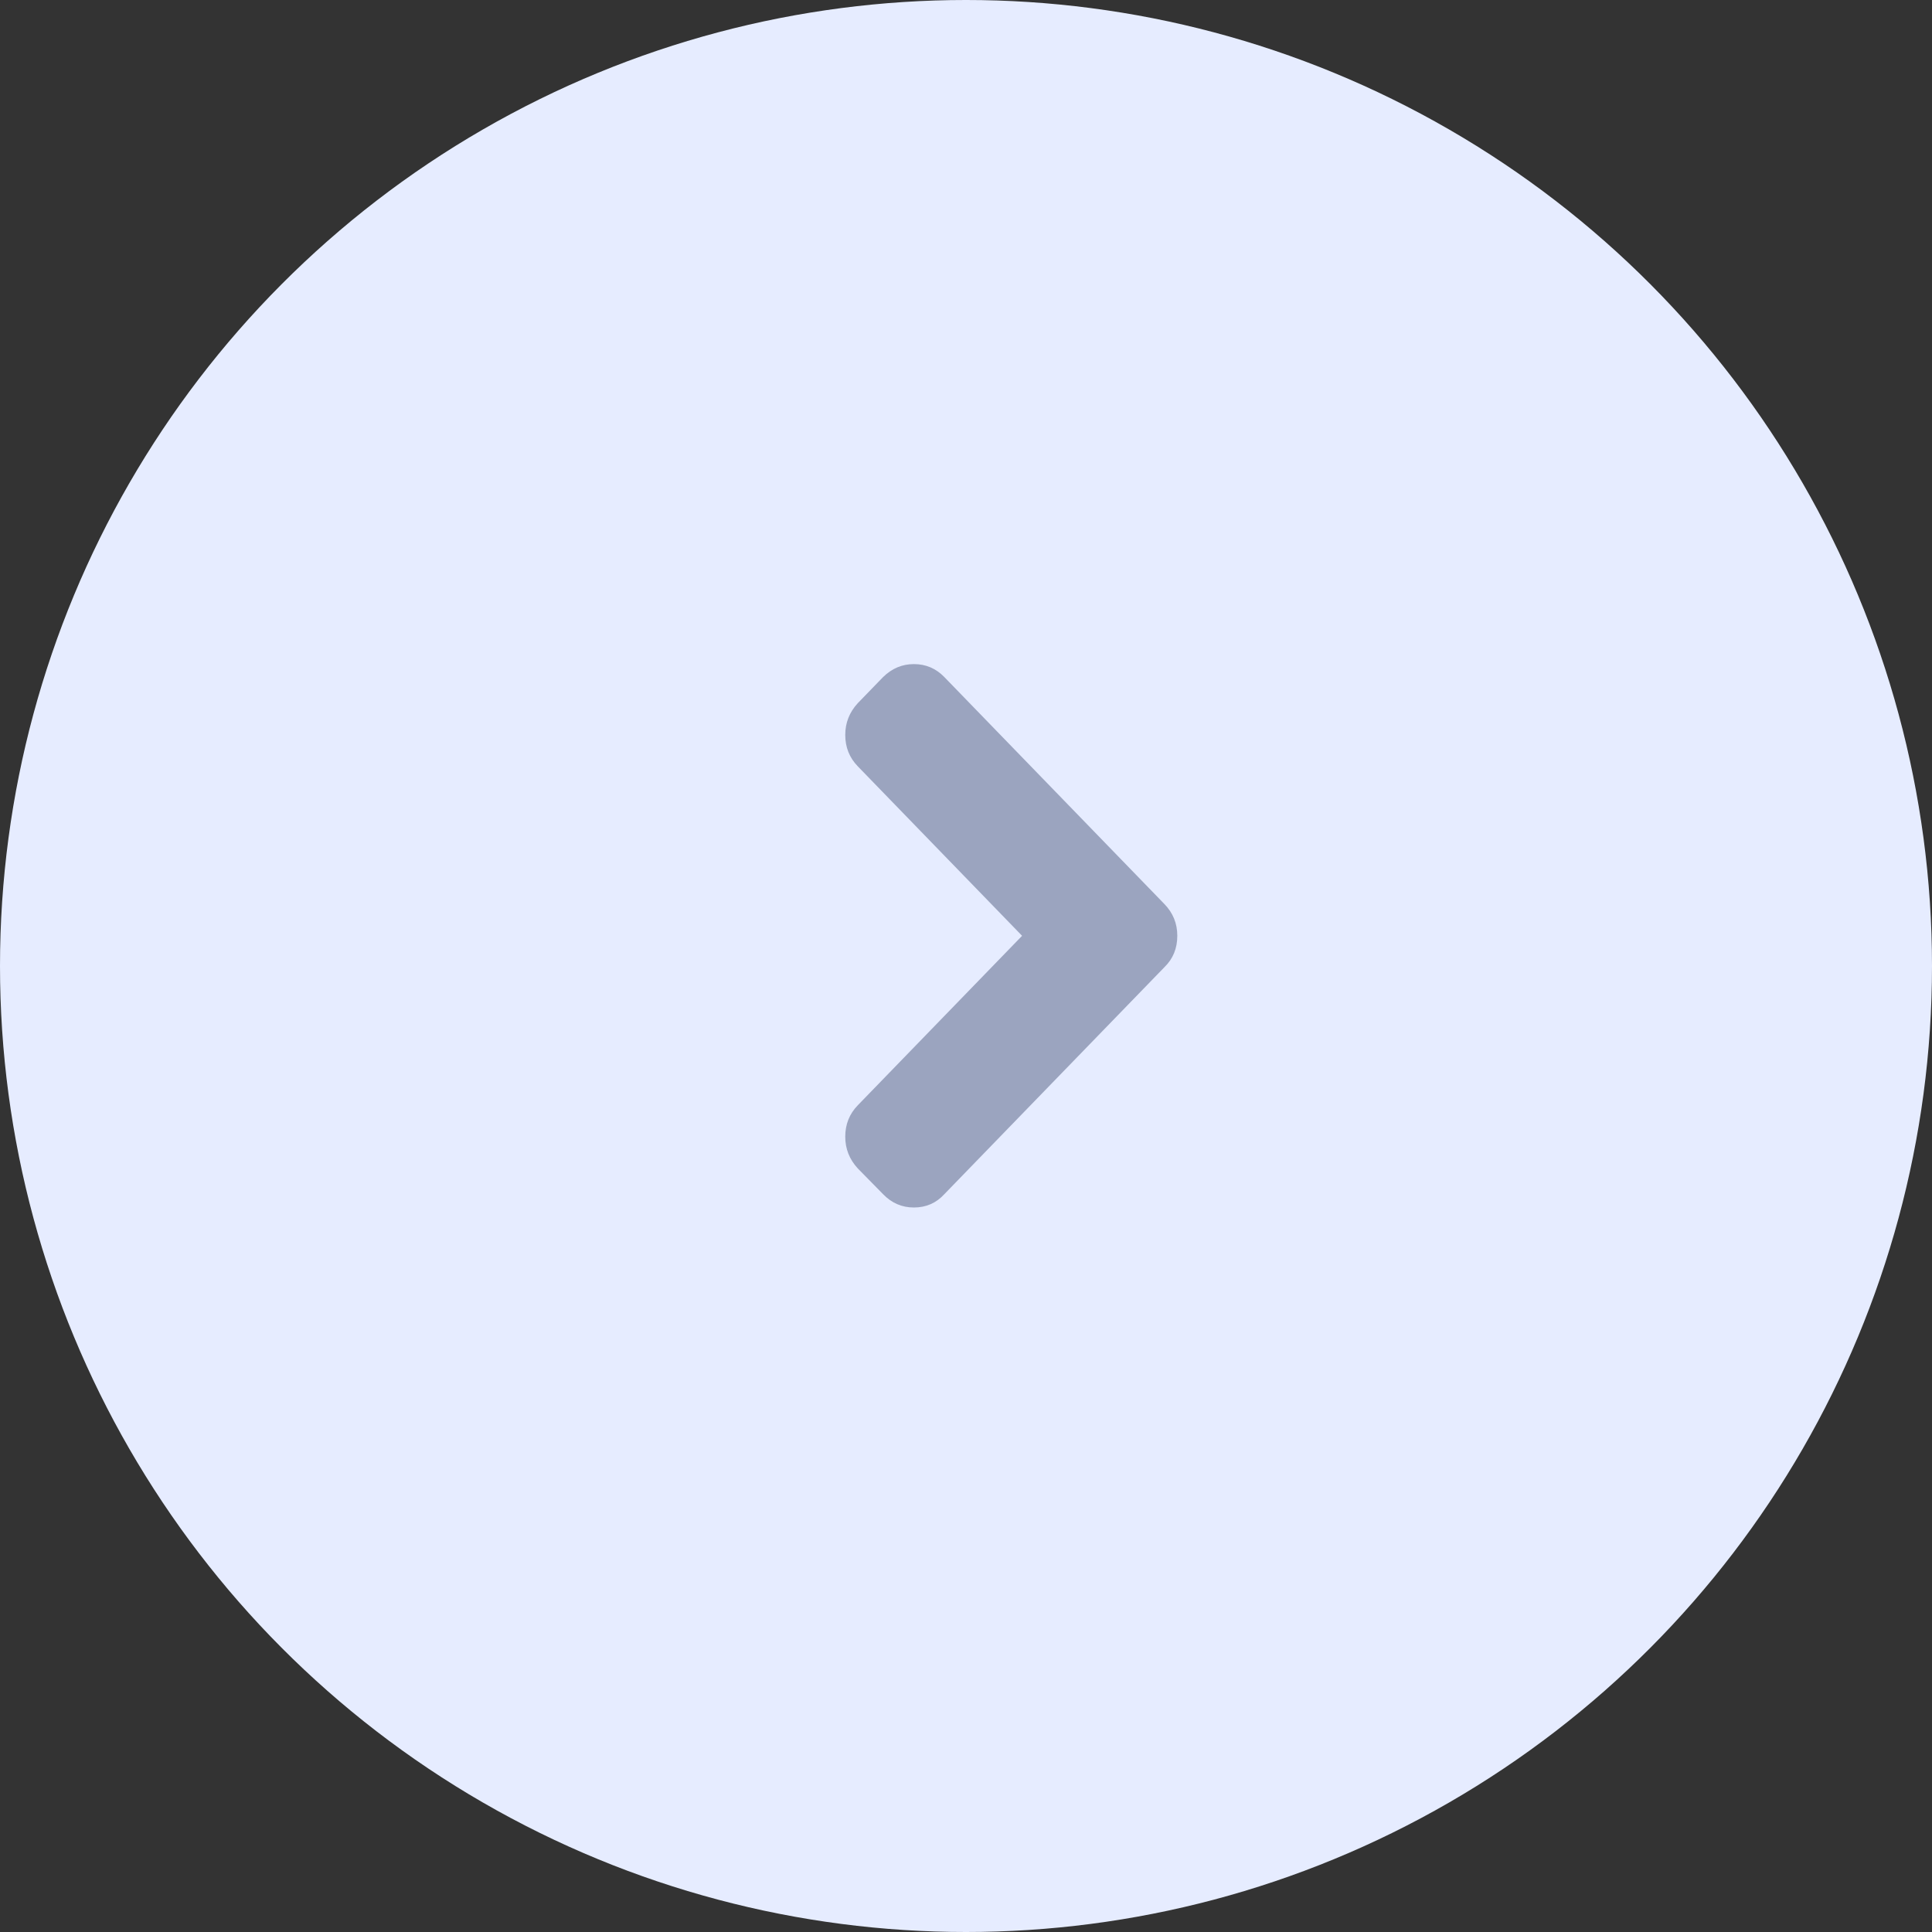 <svg width="38" height="38" viewBox="0 0 38 38" fill="none" xmlns="http://www.w3.org/2000/svg">
<rect x="0" y="0" width="38" height="38" fill="#333333" stroke="none"/>
<circle cx="19" cy="19" r="19" fill="#E6ECFF"/>
<path d="M17.37 13.316L16.871 13.831C16.707 14.009 16.625 14.217 16.625 14.455C16.625 14.697 16.707 14.903 16.871 15.072L20.103 18.406L16.871 21.74C16.707 21.909 16.625 22.115 16.625 22.357C16.625 22.595 16.707 22.803 16.871 22.981L17.37 23.489C17.538 23.663 17.74 23.75 17.975 23.75C18.214 23.75 18.414 23.663 18.573 23.489L22.903 19.023C23.072 18.859 23.156 18.653 23.156 18.406C23.156 18.164 23.072 17.956 22.903 17.782L18.573 13.316C18.409 13.147 18.21 13.062 17.975 13.062C17.744 13.062 17.543 13.147 17.37 13.316Z" fill="#9BA4BF"/>
</svg>
